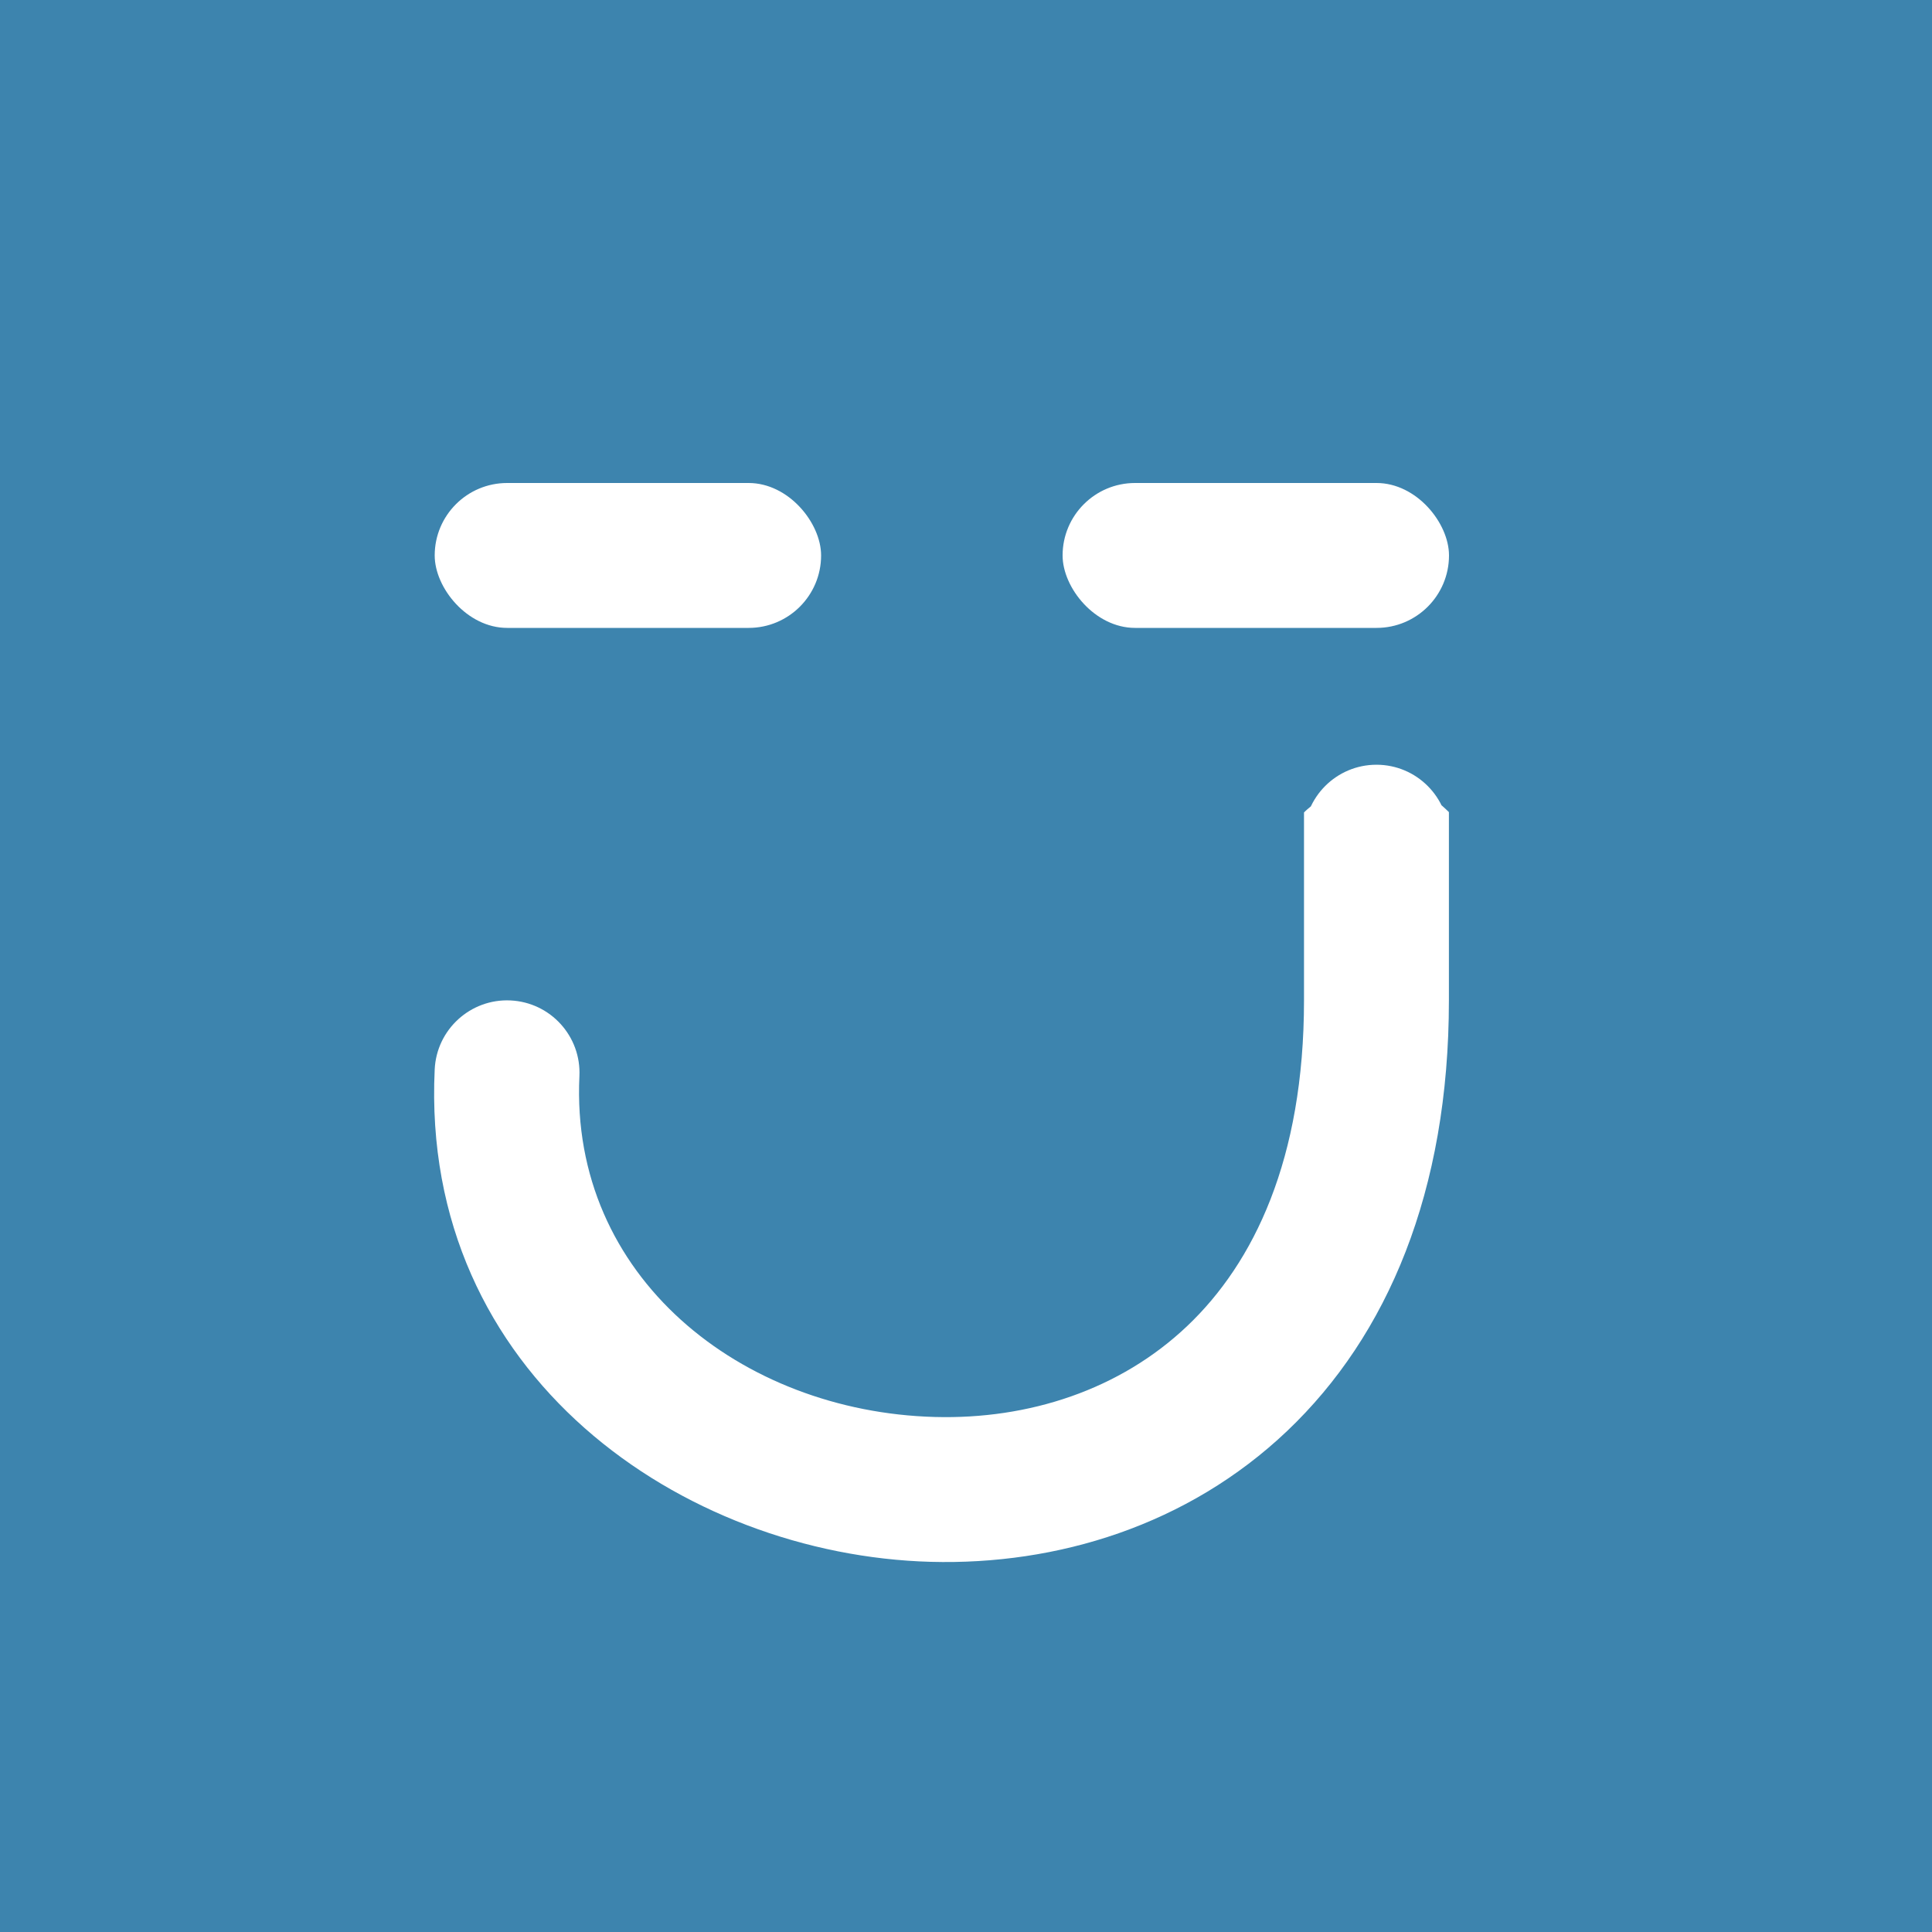 <svg width="400" height="400" viewBox="0 0 40 40" fill="none" xmlns="http://www.w3.org/2000/svg">
<rect width="400" height="400" fill="#3D84AE"/>
<rect x="9" y="10" width="8" height="3" rx="1.5" fill="white"/>
<rect x="22" y="10" width="8" height="3" rx="1.5" fill="white"/>
<path d="M11.996 22.282C12.036 21.455 11.397 20.752 10.569 20.713C9.742 20.674 9.039 21.313 9 22.14L11.996 22.282ZM29.998 17.333C29.998 16.505 29.327 15.833 28.498 15.833C27.67 15.833 26.998 16.505 26.998 17.333H29.998ZM9 22.14C8.699 28.486 14.15 32.196 19.27 32.336C21.885 32.407 24.589 31.584 26.649 29.627C28.726 27.653 29.998 24.669 29.998 20.711H26.998C26.998 24.004 25.958 26.145 24.582 27.452C23.189 28.776 21.3 29.39 19.352 29.337C15.348 29.227 11.799 26.437 11.996 22.282L9 22.14ZM29.998 20.711C29.998 17.711 29.998 16.909 29.998 16.835C29.998 16.833 29.998 16.831 29.998 16.831C29.998 16.83 29.998 16.831 29.998 16.832C29.998 16.833 29.998 16.835 29.998 16.837C29.998 16.848 28.491 18.329 26.998 16.844C26.998 16.84 26.998 16.834 26.998 16.833C26.998 16.832 26.998 16.832 26.998 16.831C26.998 16.831 26.998 16.833 26.998 16.839C26.998 16.849 26.998 16.869 26.998 16.893C26.998 16.943 26.998 17.016 26.998 17.088C26.998 17.16 26.998 17.232 26.998 17.28C26.998 17.305 26.998 17.323 26.998 17.333C26.998 17.337 26.998 17.341 26.998 17.342C26.998 17.343 28.499 18.841 29.998 17.342C29.998 17.342 29.998 17.341 29.998 17.341C29.998 17.341 29.998 17.341 29.998 17.34C29.998 17.34 29.998 17.34 29.998 17.339C29.998 17.338 29.998 17.336 29.998 17.333H26.998C26.998 17.336 26.998 17.338 26.998 17.339C26.998 17.34 26.998 17.34 26.998 17.34C26.998 17.34 26.998 17.34 26.998 17.34C26.998 17.34 26.998 17.34 26.998 17.339C28.497 15.841 29.998 17.338 29.998 17.34C29.998 17.34 29.998 17.338 29.998 17.333C29.998 17.323 29.998 17.305 29.998 17.28C29.998 17.232 29.998 17.16 29.998 17.088C29.998 17.015 29.998 16.943 29.998 16.893C29.998 16.868 29.998 16.849 29.998 16.838C29.998 16.834 29.998 16.829 29.998 16.827C29.998 16.827 29.998 16.826 29.998 16.825C29.998 16.824 29.998 16.818 29.998 16.814C28.506 15.329 26.998 16.81 26.998 16.822C26.998 16.823 26.998 16.826 26.998 16.826C26.998 16.828 26.998 16.829 26.998 16.829C26.998 16.83 26.998 16.832 26.998 16.834C26.998 16.908 26.998 17.712 26.998 20.711H29.998Z" fill="white"/>
</svg>
